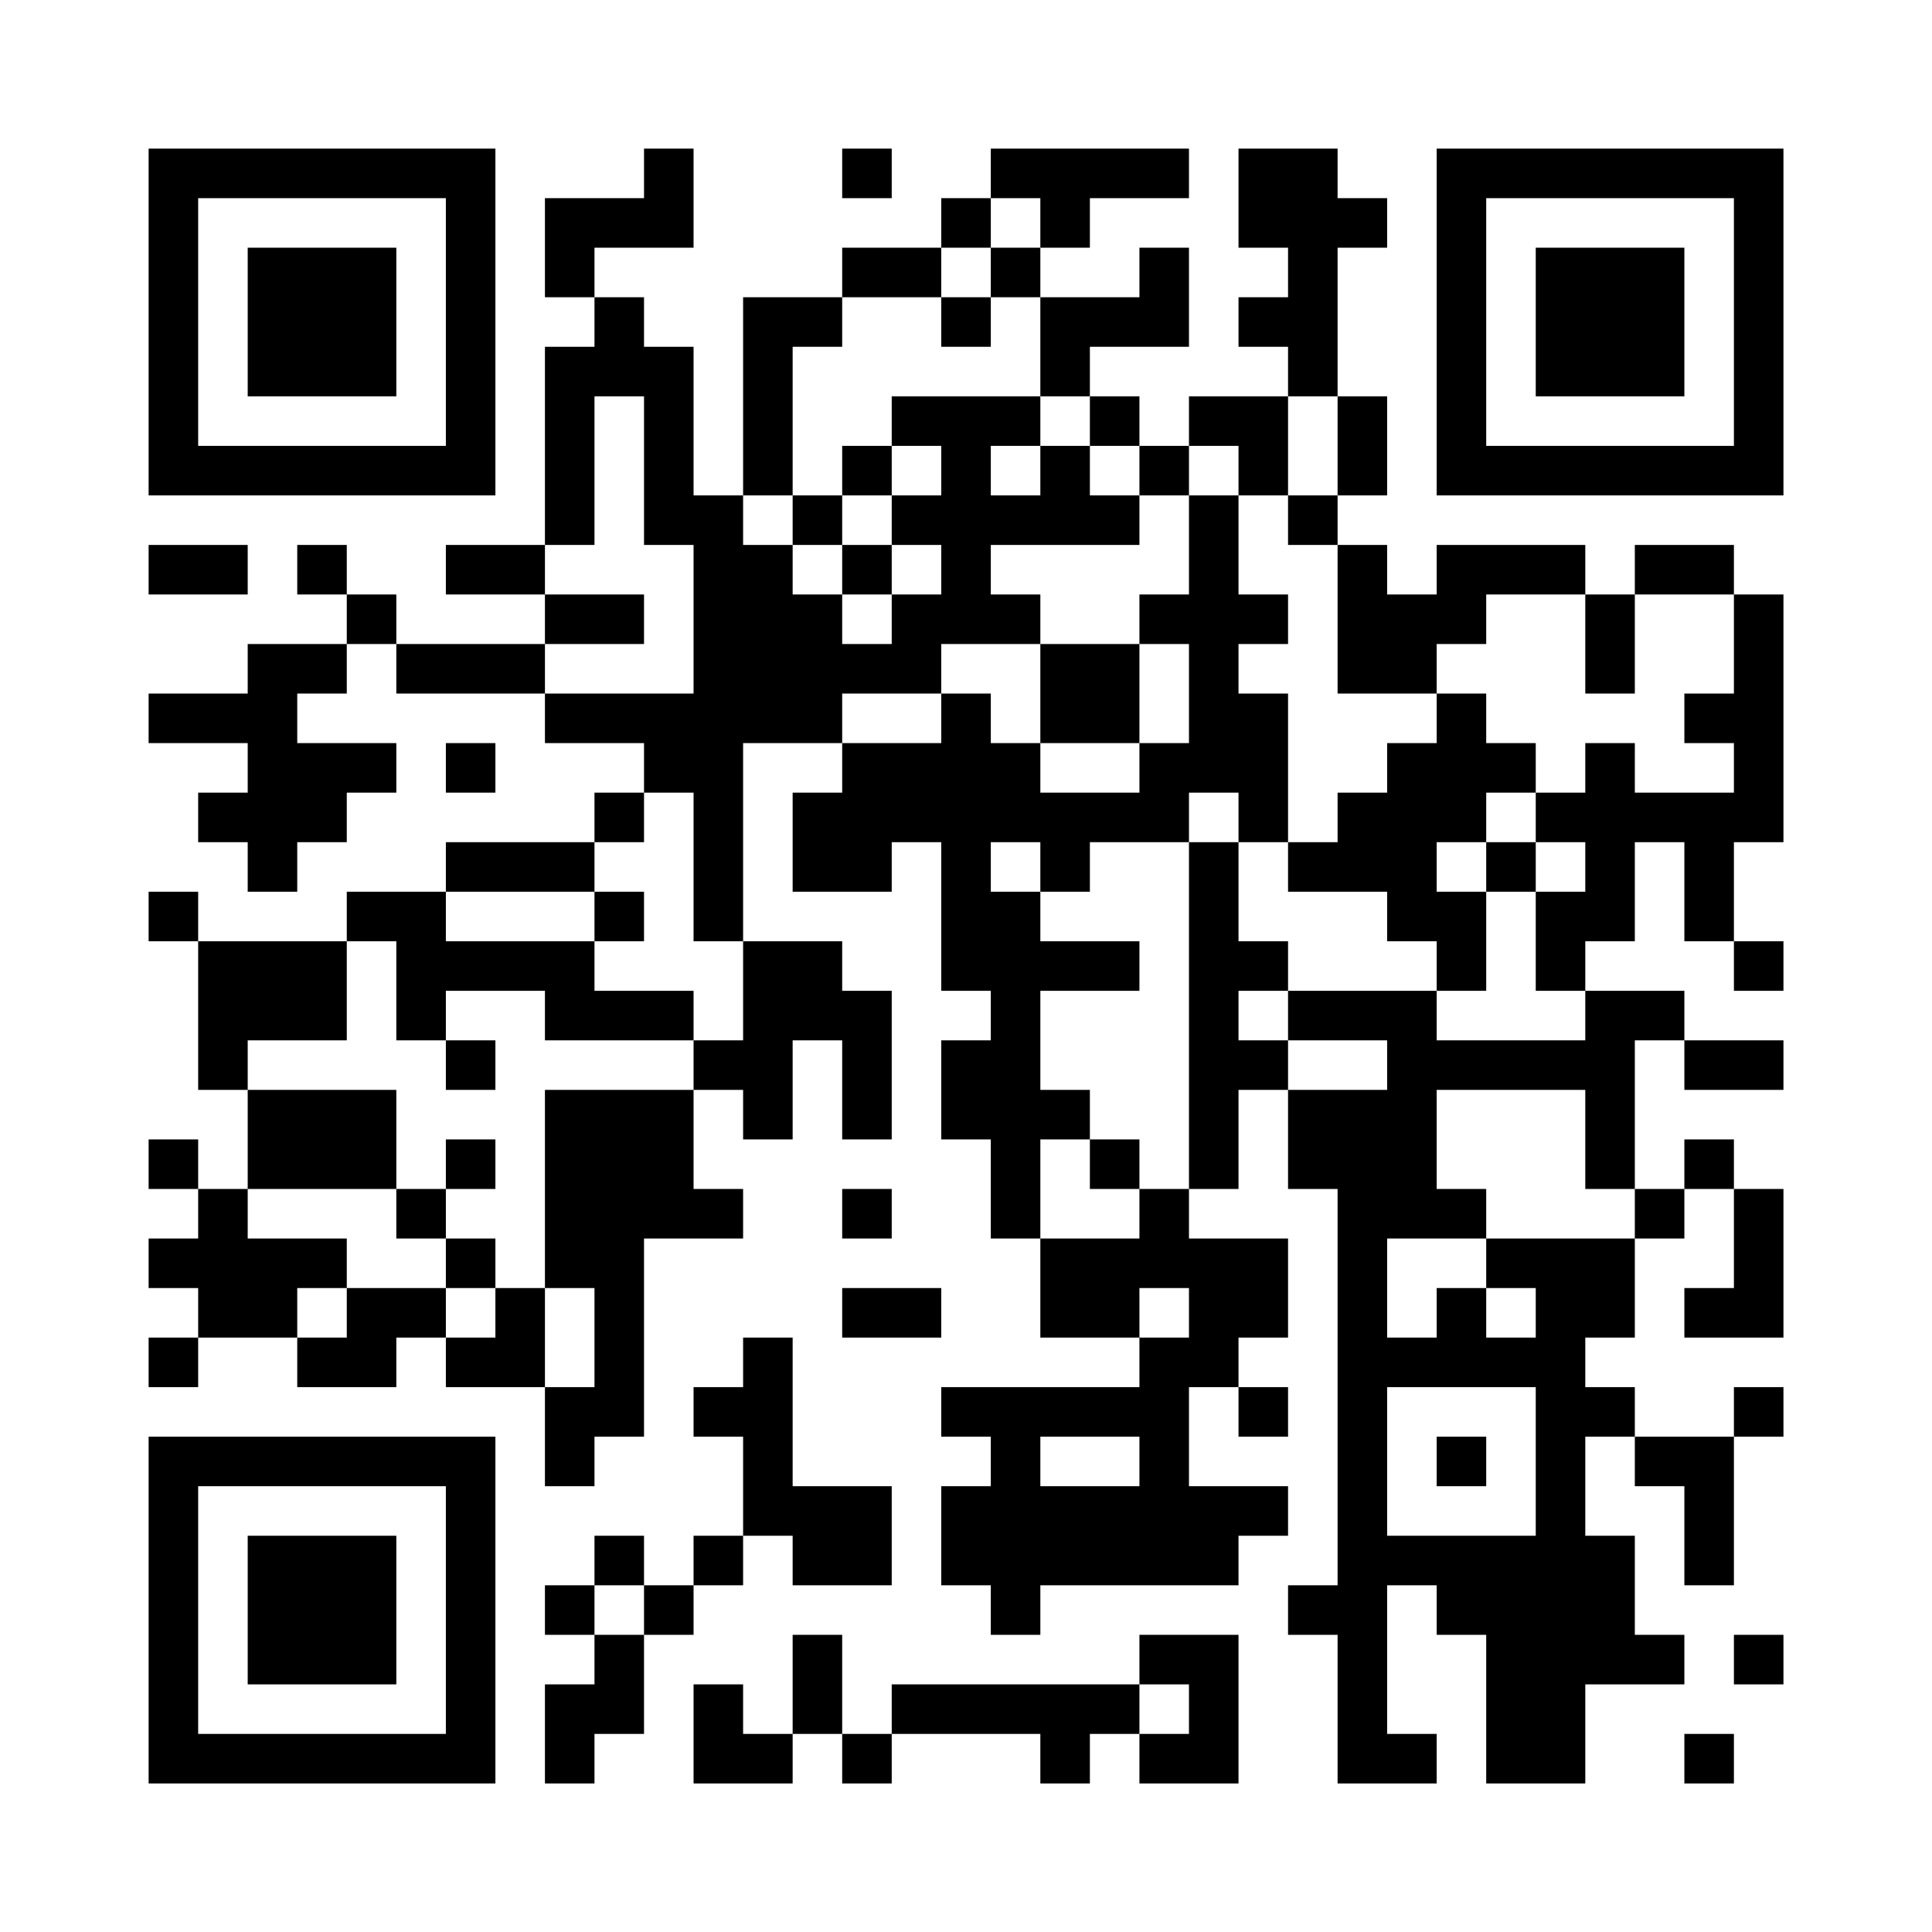 <?xml version="1.0" encoding="UTF-8"?>
<svg xmlns="http://www.w3.org/2000/svg" version="1.1" width="500" height="500" viewBox="0 0 500 500"><rect x="0" y="0" width="500" height="500" fill="#ffffff"/><g transform="scale(12.821)"><g transform="translate(3,3)"><path fill-rule="evenodd" d="M10 0L10 1L8 1L8 3L9 3L9 4L8 4L8 8L6 8L6 9L8 9L8 10L5 10L5 9L4 9L4 8L3 8L3 9L4 9L4 10L2 10L2 11L0 11L0 12L2 12L2 13L1 13L1 14L2 14L2 15L3 15L3 14L4 14L4 13L5 13L5 12L3 12L3 11L4 11L4 10L5 10L5 11L8 11L8 12L10 12L10 13L9 13L9 14L6 14L6 15L4 15L4 16L1 16L1 15L0 15L0 16L1 16L1 19L2 19L2 21L1 21L1 20L0 20L0 21L1 21L1 22L0 22L0 23L1 23L1 24L0 24L0 25L1 25L1 24L3 24L3 25L5 25L5 24L6 24L6 25L8 25L8 27L9 27L9 26L10 26L10 22L12 22L12 21L11 21L11 19L12 19L12 20L13 20L13 18L14 18L14 20L15 20L15 17L14 17L14 16L12 16L12 12L14 12L14 13L13 13L13 15L15 15L15 14L16 14L16 17L17 17L17 18L16 18L16 20L17 20L17 22L18 22L18 24L20 24L20 25L16 25L16 26L17 26L17 27L16 27L16 29L17 29L17 30L18 30L18 29L22 29L22 28L23 28L23 27L21 27L21 25L22 25L22 26L23 26L23 25L22 25L22 24L23 24L23 22L21 22L21 21L22 21L22 19L23 19L23 21L24 21L24 29L23 29L23 30L24 30L24 33L26 33L26 32L25 32L25 29L26 29L26 30L27 30L27 33L29 33L29 31L31 31L31 30L30 30L30 28L29 28L29 26L30 26L30 27L31 27L31 29L32 29L32 26L33 26L33 25L32 25L32 26L30 26L30 25L29 25L29 24L30 24L30 22L31 22L31 21L32 21L32 23L31 23L31 24L33 24L33 21L32 21L32 20L31 20L31 21L30 21L30 18L31 18L31 19L33 19L33 18L31 18L31 17L29 17L29 16L30 16L30 14L31 14L31 16L32 16L32 17L33 17L33 16L32 16L32 14L33 14L33 9L32 9L32 8L30 8L30 9L29 9L29 8L26 8L26 9L25 9L25 8L24 8L24 7L25 7L25 5L24 5L24 2L25 2L25 1L24 1L24 0L22 0L22 2L23 2L23 3L22 3L22 4L23 4L23 5L21 5L21 6L20 6L20 5L19 5L19 4L21 4L21 2L20 2L20 3L18 3L18 2L19 2L19 1L21 1L21 0L17 0L17 1L16 1L16 2L14 2L14 3L12 3L12 7L11 7L11 4L10 4L10 3L9 3L9 2L11 2L11 0ZM14 0L14 1L15 1L15 0ZM17 1L17 2L16 2L16 3L14 3L14 4L13 4L13 7L12 7L12 8L13 8L13 9L14 9L14 10L15 10L15 9L16 9L16 8L15 8L15 7L16 7L16 6L15 6L15 5L18 5L18 6L17 6L17 7L18 7L18 6L19 6L19 7L20 7L20 8L17 8L17 9L18 9L18 10L16 10L16 11L14 11L14 12L16 12L16 11L17 11L17 12L18 12L18 13L20 13L20 12L21 12L21 10L20 10L20 9L21 9L21 7L22 7L22 9L23 9L23 10L22 10L22 11L23 11L23 14L22 14L22 13L21 13L21 14L19 14L19 15L18 15L18 14L17 14L17 15L18 15L18 16L20 16L20 17L18 17L18 19L19 19L19 20L18 20L18 22L20 22L20 21L21 21L21 14L22 14L22 16L23 16L23 17L22 17L22 18L23 18L23 19L25 19L25 18L23 18L23 17L26 17L26 18L29 18L29 17L28 17L28 15L29 15L29 14L28 14L28 13L29 13L29 12L30 12L30 13L32 13L32 12L31 12L31 11L32 11L32 9L30 9L30 11L29 11L29 9L27 9L27 10L26 10L26 11L24 11L24 8L23 8L23 7L24 7L24 5L23 5L23 7L22 7L22 6L21 6L21 7L20 7L20 6L19 6L19 5L18 5L18 3L17 3L17 2L18 2L18 1ZM16 3L16 4L17 4L17 3ZM9 5L9 8L8 8L8 9L10 9L10 10L8 10L8 11L11 11L11 8L10 8L10 5ZM14 6L14 7L13 7L13 8L14 8L14 9L15 9L15 8L14 8L14 7L15 7L15 6ZM0 8L0 9L2 9L2 8ZM18 10L18 12L20 12L20 10ZM26 11L26 12L25 12L25 13L24 13L24 14L23 14L23 15L25 15L25 16L26 16L26 17L27 17L27 15L28 15L28 14L27 14L27 13L28 13L28 12L27 12L27 11ZM6 12L6 13L7 13L7 12ZM10 13L10 14L9 14L9 15L6 15L6 16L9 16L9 17L11 17L11 18L8 18L8 17L6 17L6 18L5 18L5 16L4 16L4 18L2 18L2 19L5 19L5 21L2 21L2 22L4 22L4 23L3 23L3 24L4 24L4 23L6 23L6 24L7 24L7 23L8 23L8 25L9 25L9 23L8 23L8 19L11 19L11 18L12 18L12 16L11 16L11 13ZM26 14L26 15L27 15L27 14ZM9 15L9 16L10 16L10 15ZM6 18L6 19L7 19L7 18ZM26 19L26 21L27 21L27 22L25 22L25 24L26 24L26 23L27 23L27 24L28 24L28 23L27 23L27 22L30 22L30 21L29 21L29 19ZM6 20L6 21L5 21L5 22L6 22L6 23L7 23L7 22L6 22L6 21L7 21L7 20ZM19 20L19 21L20 21L20 20ZM14 21L14 22L15 22L15 21ZM14 23L14 24L16 24L16 23ZM20 23L20 24L21 24L21 23ZM12 24L12 25L11 25L11 26L12 26L12 28L11 28L11 29L10 29L10 28L9 28L9 29L8 29L8 30L9 30L9 31L8 31L8 33L9 33L9 32L10 32L10 30L11 30L11 29L12 29L12 28L13 28L13 29L15 29L15 27L13 27L13 24ZM25 25L25 28L28 28L28 25ZM18 26L18 27L20 27L20 26ZM26 26L26 27L27 27L27 26ZM9 29L9 30L10 30L10 29ZM13 30L13 32L12 32L12 31L11 31L11 33L13 33L13 32L14 32L14 33L15 33L15 32L18 32L18 33L19 33L19 32L20 32L20 33L22 33L22 30L20 30L20 31L15 31L15 32L14 32L14 30ZM32 30L32 31L33 31L33 30ZM20 31L20 32L21 32L21 31ZM31 32L31 33L32 33L32 32ZM0 0L0 7L7 7L7 0ZM1 1L1 6L6 6L6 1ZM2 2L2 5L5 5L5 2ZM26 0L26 7L33 7L33 0ZM27 1L27 6L32 6L32 1ZM28 2L28 5L31 5L31 2ZM0 26L0 33L7 33L7 26ZM1 27L1 32L6 32L6 27ZM2 28L2 31L5 31L5 28Z" fill="#000000"/></g></g></svg>
